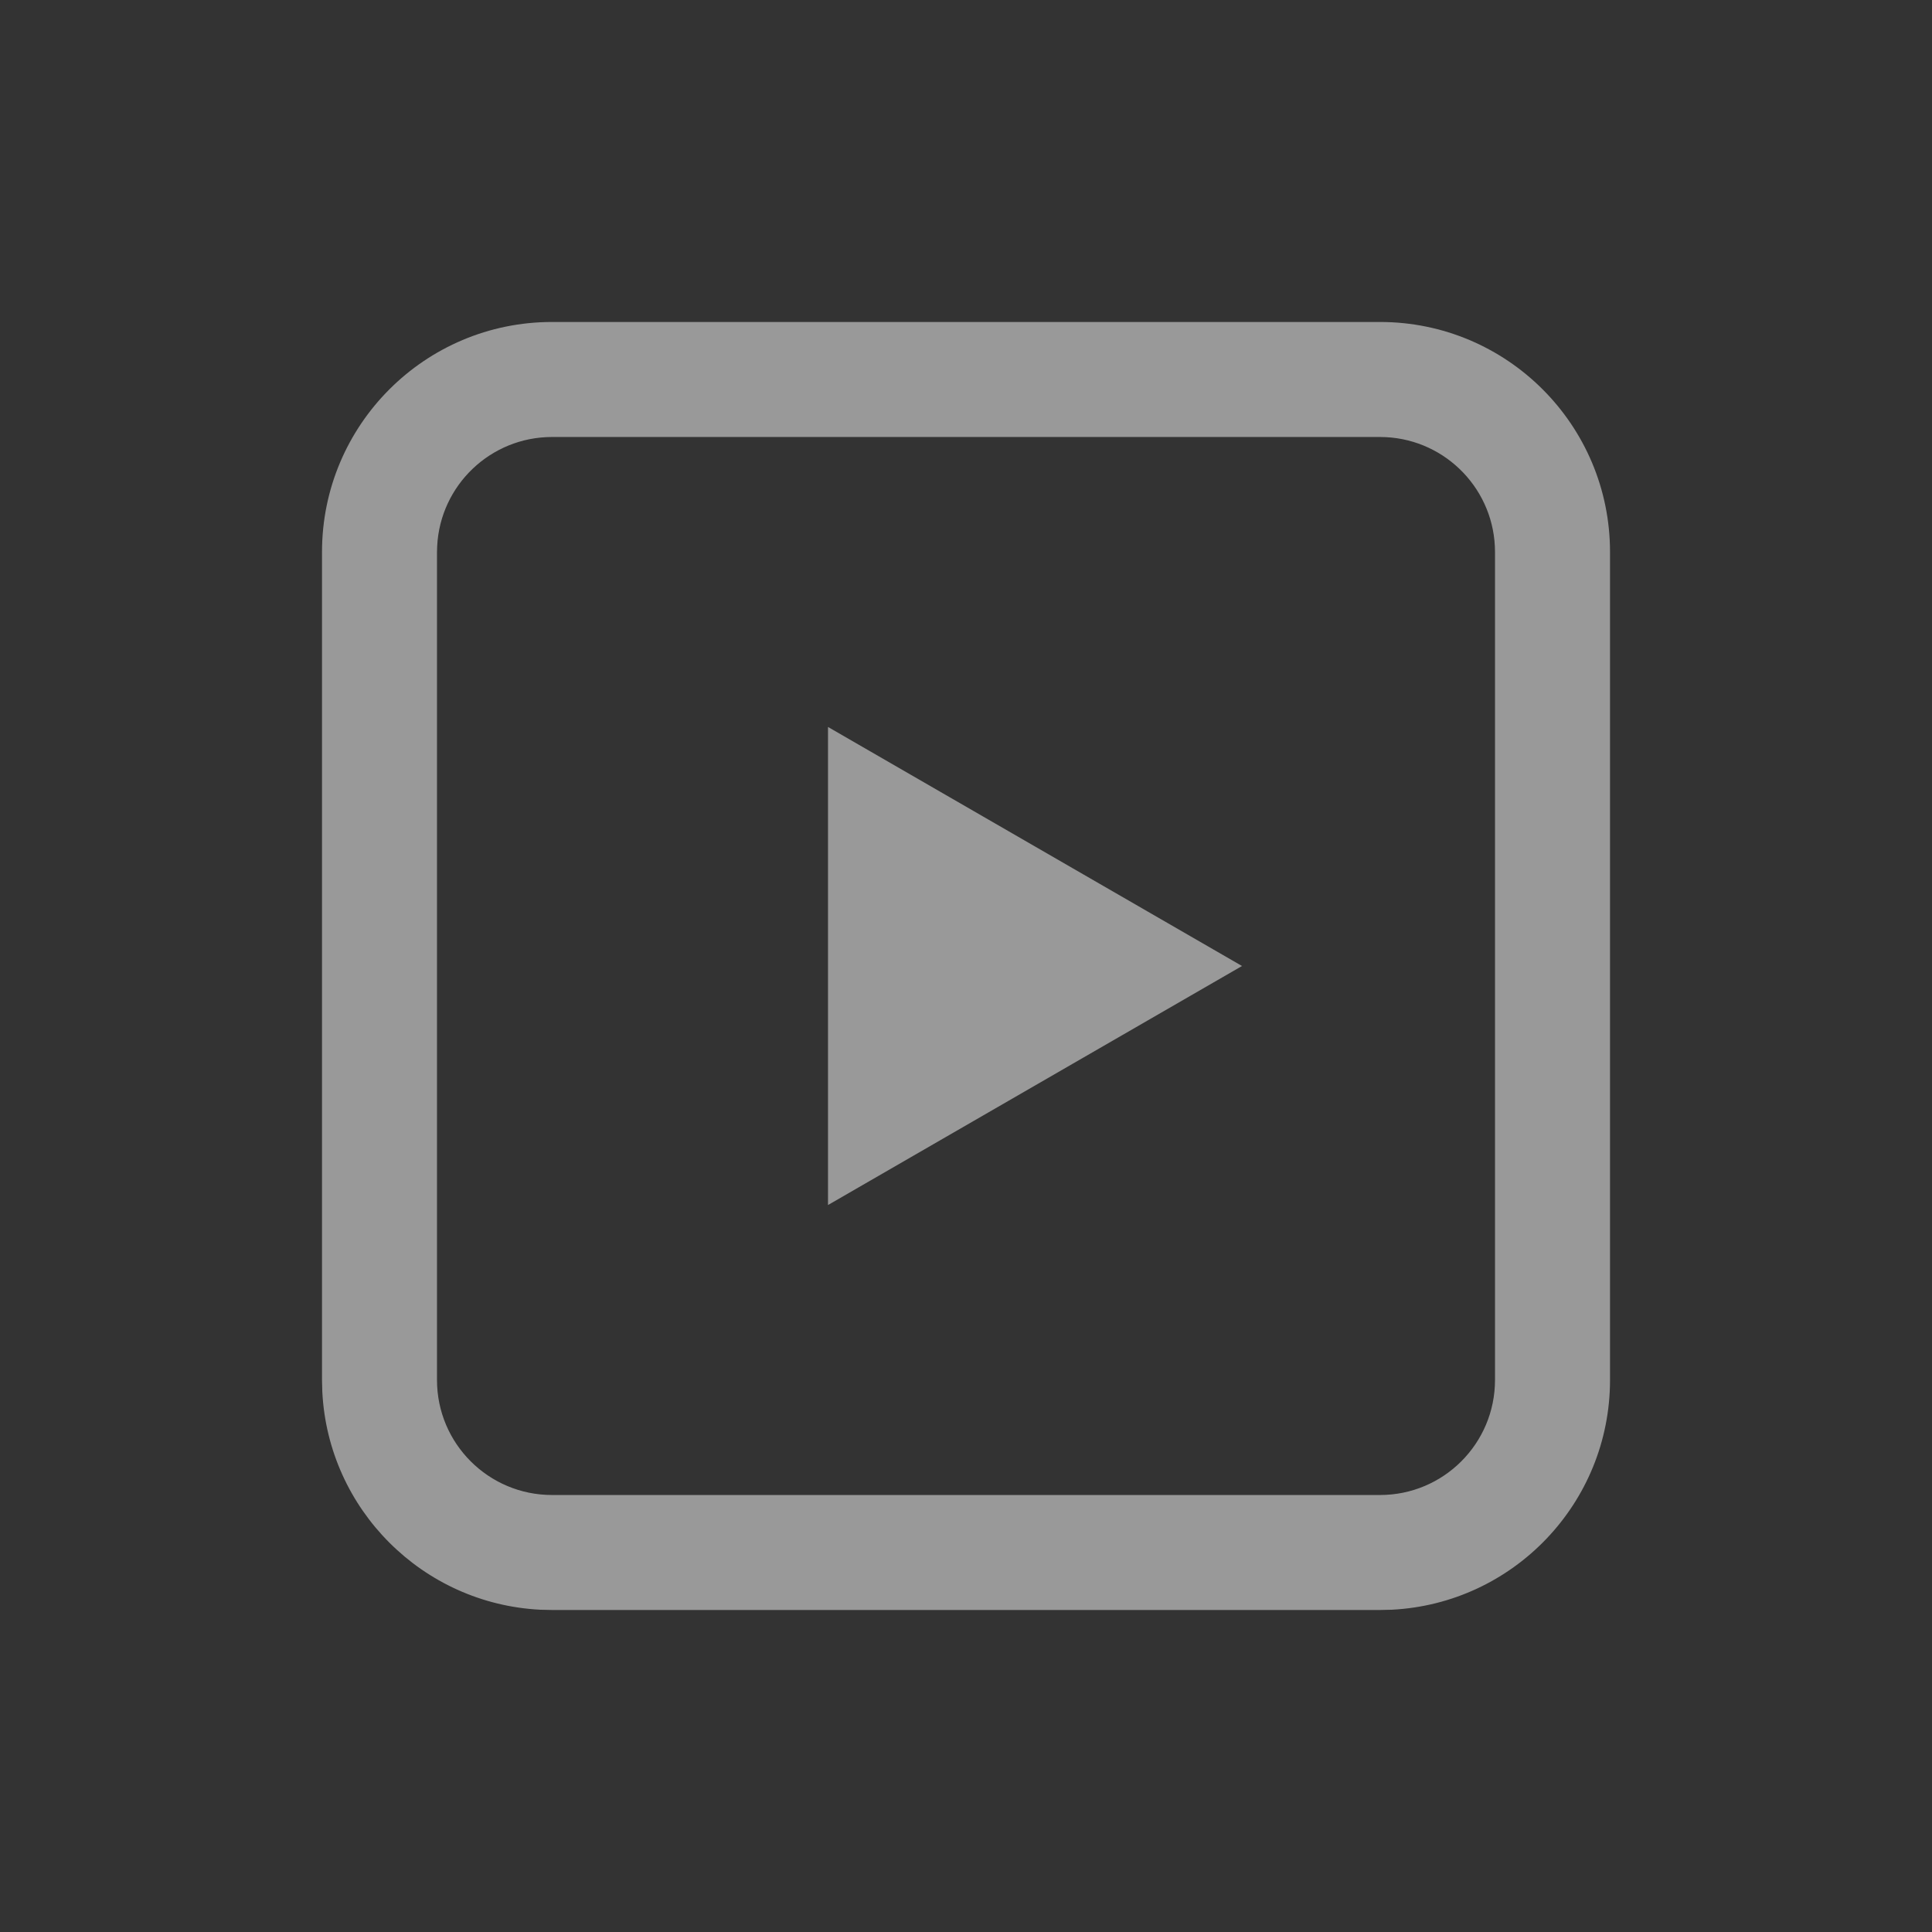 <svg width="64" height="64" viewBox="0 0 64 64" fill="none" xmlns="http://www.w3.org/2000/svg">
<rect x="0" y="0" width="64" height="64" fill="#333333" stroke="none"/>
<path d="M45.715 10.666C49.922 10.666 53.334 14.078 53.334 18.286V45.714C53.334 49.791 50.132 53.119 46.107 53.324L45.715 53.333H18.286L17.894 53.324C13.998 53.126 10.874 50.002 10.677 46.106L10.667 45.714V18.286C10.667 14.078 14.078 10.666 18.286 10.666H45.715ZM18.286 14.476C16.248 14.476 14.584 16.077 14.482 18.09L14.476 18.286V45.714C14.476 47.818 16.182 49.524 18.286 49.524H45.715C47.819 49.524 49.524 47.818 49.524 45.714V18.286C49.524 16.247 47.923 14.583 45.91 14.481L45.715 14.476H18.286ZM41.143 32L27.429 39.918V24.082L41.143 32Z" fill="white" fill-opacity="0.5"/>
</svg>
